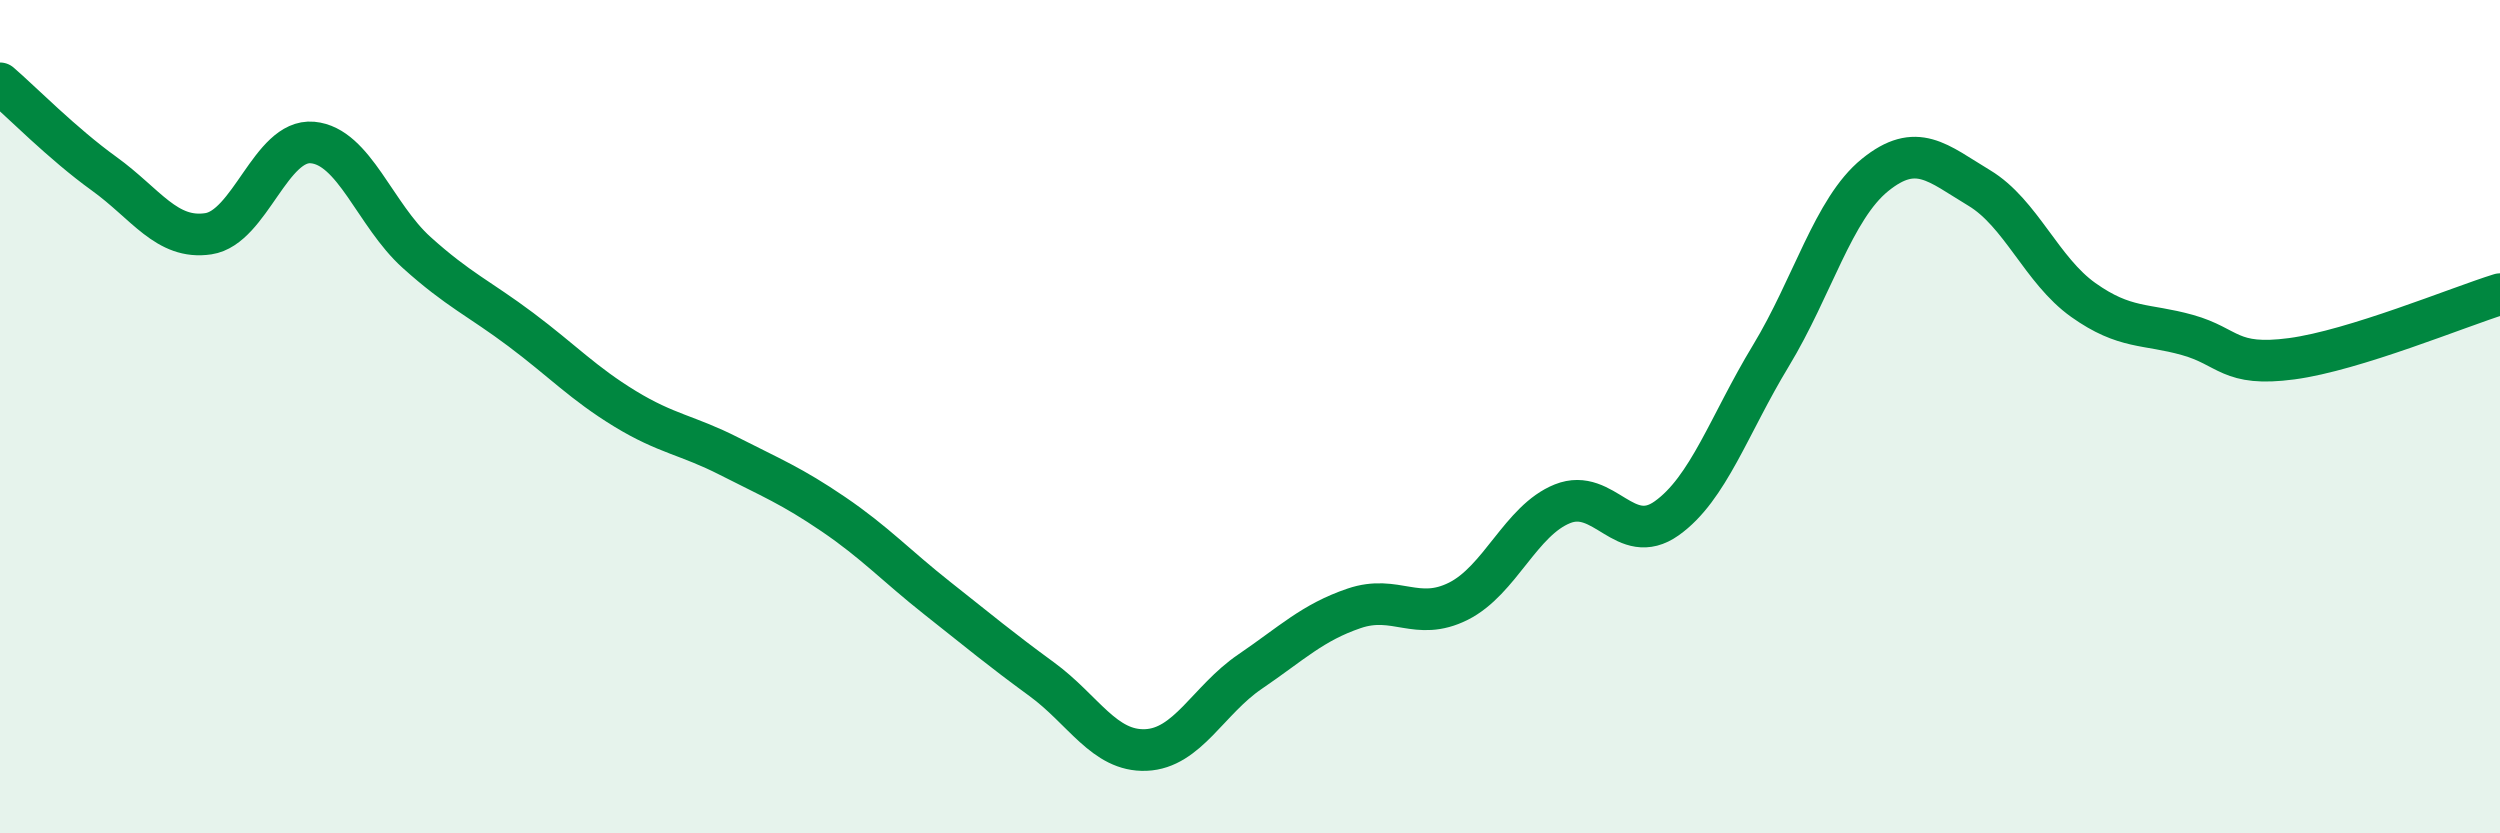 
    <svg width="60" height="20" viewBox="0 0 60 20" xmlns="http://www.w3.org/2000/svg">
      <path
        d="M 0,2 C 0.5,2.43 1.5,3.45 2.5,4.17 C 3.5,4.89 4,5.76 5,5.61 C 6,5.46 6.5,3.33 7.5,3.42 C 8.5,3.51 9,5.16 10,6.06 C 11,6.96 11.5,7.16 12.5,7.91 C 13.5,8.66 14,9.2 15,9.81 C 16,10.42 16.5,10.44 17.5,10.95 C 18.5,11.46 19,11.66 20,12.34 C 21,13.02 21.5,13.57 22.5,14.36 C 23.5,15.15 24,15.57 25,16.3 C 26,17.03 26.5,18.04 27.5,18 C 28.5,17.96 29,16.8 30,16.12 C 31,15.44 31.5,14.94 32.5,14.6 C 33.5,14.26 34,14.93 35,14.43 C 36,13.93 36.5,12.49 37.5,12.09 C 38.5,11.69 39,13.15 40,12.44 C 41,11.73 41.5,10.19 42.5,8.54 C 43.5,6.89 44,5.01 45,4.2 C 46,3.39 46.5,3.91 47.5,4.51 C 48.5,5.11 49,6.49 50,7.2 C 51,7.91 51.5,7.76 52.5,8.04 C 53.5,8.32 53.5,8.81 55,8.61 C 56.5,8.41 59,7.37 60,7.06L60 20L0 20Z"
        fill="#008740"
        opacity="0.1"
        stroke-linecap="round"
        stroke-linejoin="round"
      />
      <path
        d="M 0,2 C 0.5,2.43 1.5,3.45 2.5,4.17 C 3.5,4.89 4,5.76 5,5.61 C 6,5.46 6.5,3.33 7.5,3.42 C 8.5,3.51 9,5.16 10,6.06 C 11,6.96 11.5,7.16 12.5,7.91 C 13.5,8.66 14,9.2 15,9.81 C 16,10.42 16.5,10.44 17.5,10.95 C 18.5,11.46 19,11.66 20,12.34 C 21,13.02 21.5,13.57 22.5,14.36 C 23.5,15.15 24,15.57 25,16.3 C 26,17.03 26.5,18.04 27.5,18 C 28.5,17.96 29,16.8 30,16.12 C 31,15.44 31.5,14.94 32.5,14.6 C 33.5,14.26 34,14.93 35,14.43 C 36,13.93 36.5,12.49 37.5,12.09 C 38.5,11.69 39,13.15 40,12.44 C 41,11.73 41.5,10.19 42.5,8.54 C 43.5,6.89 44,5.01 45,4.2 C 46,3.39 46.5,3.91 47.5,4.51 C 48.5,5.11 49,6.49 50,7.2 C 51,7.91 51.5,7.76 52.5,8.04 C 53.5,8.32 53.5,8.81 55,8.61 C 56.5,8.41 59,7.37 60,7.06"
        stroke="#008740"
        stroke-width="1"
        fill="none"
        stroke-linecap="round"
        stroke-linejoin="round"
      />
    </svg>
  